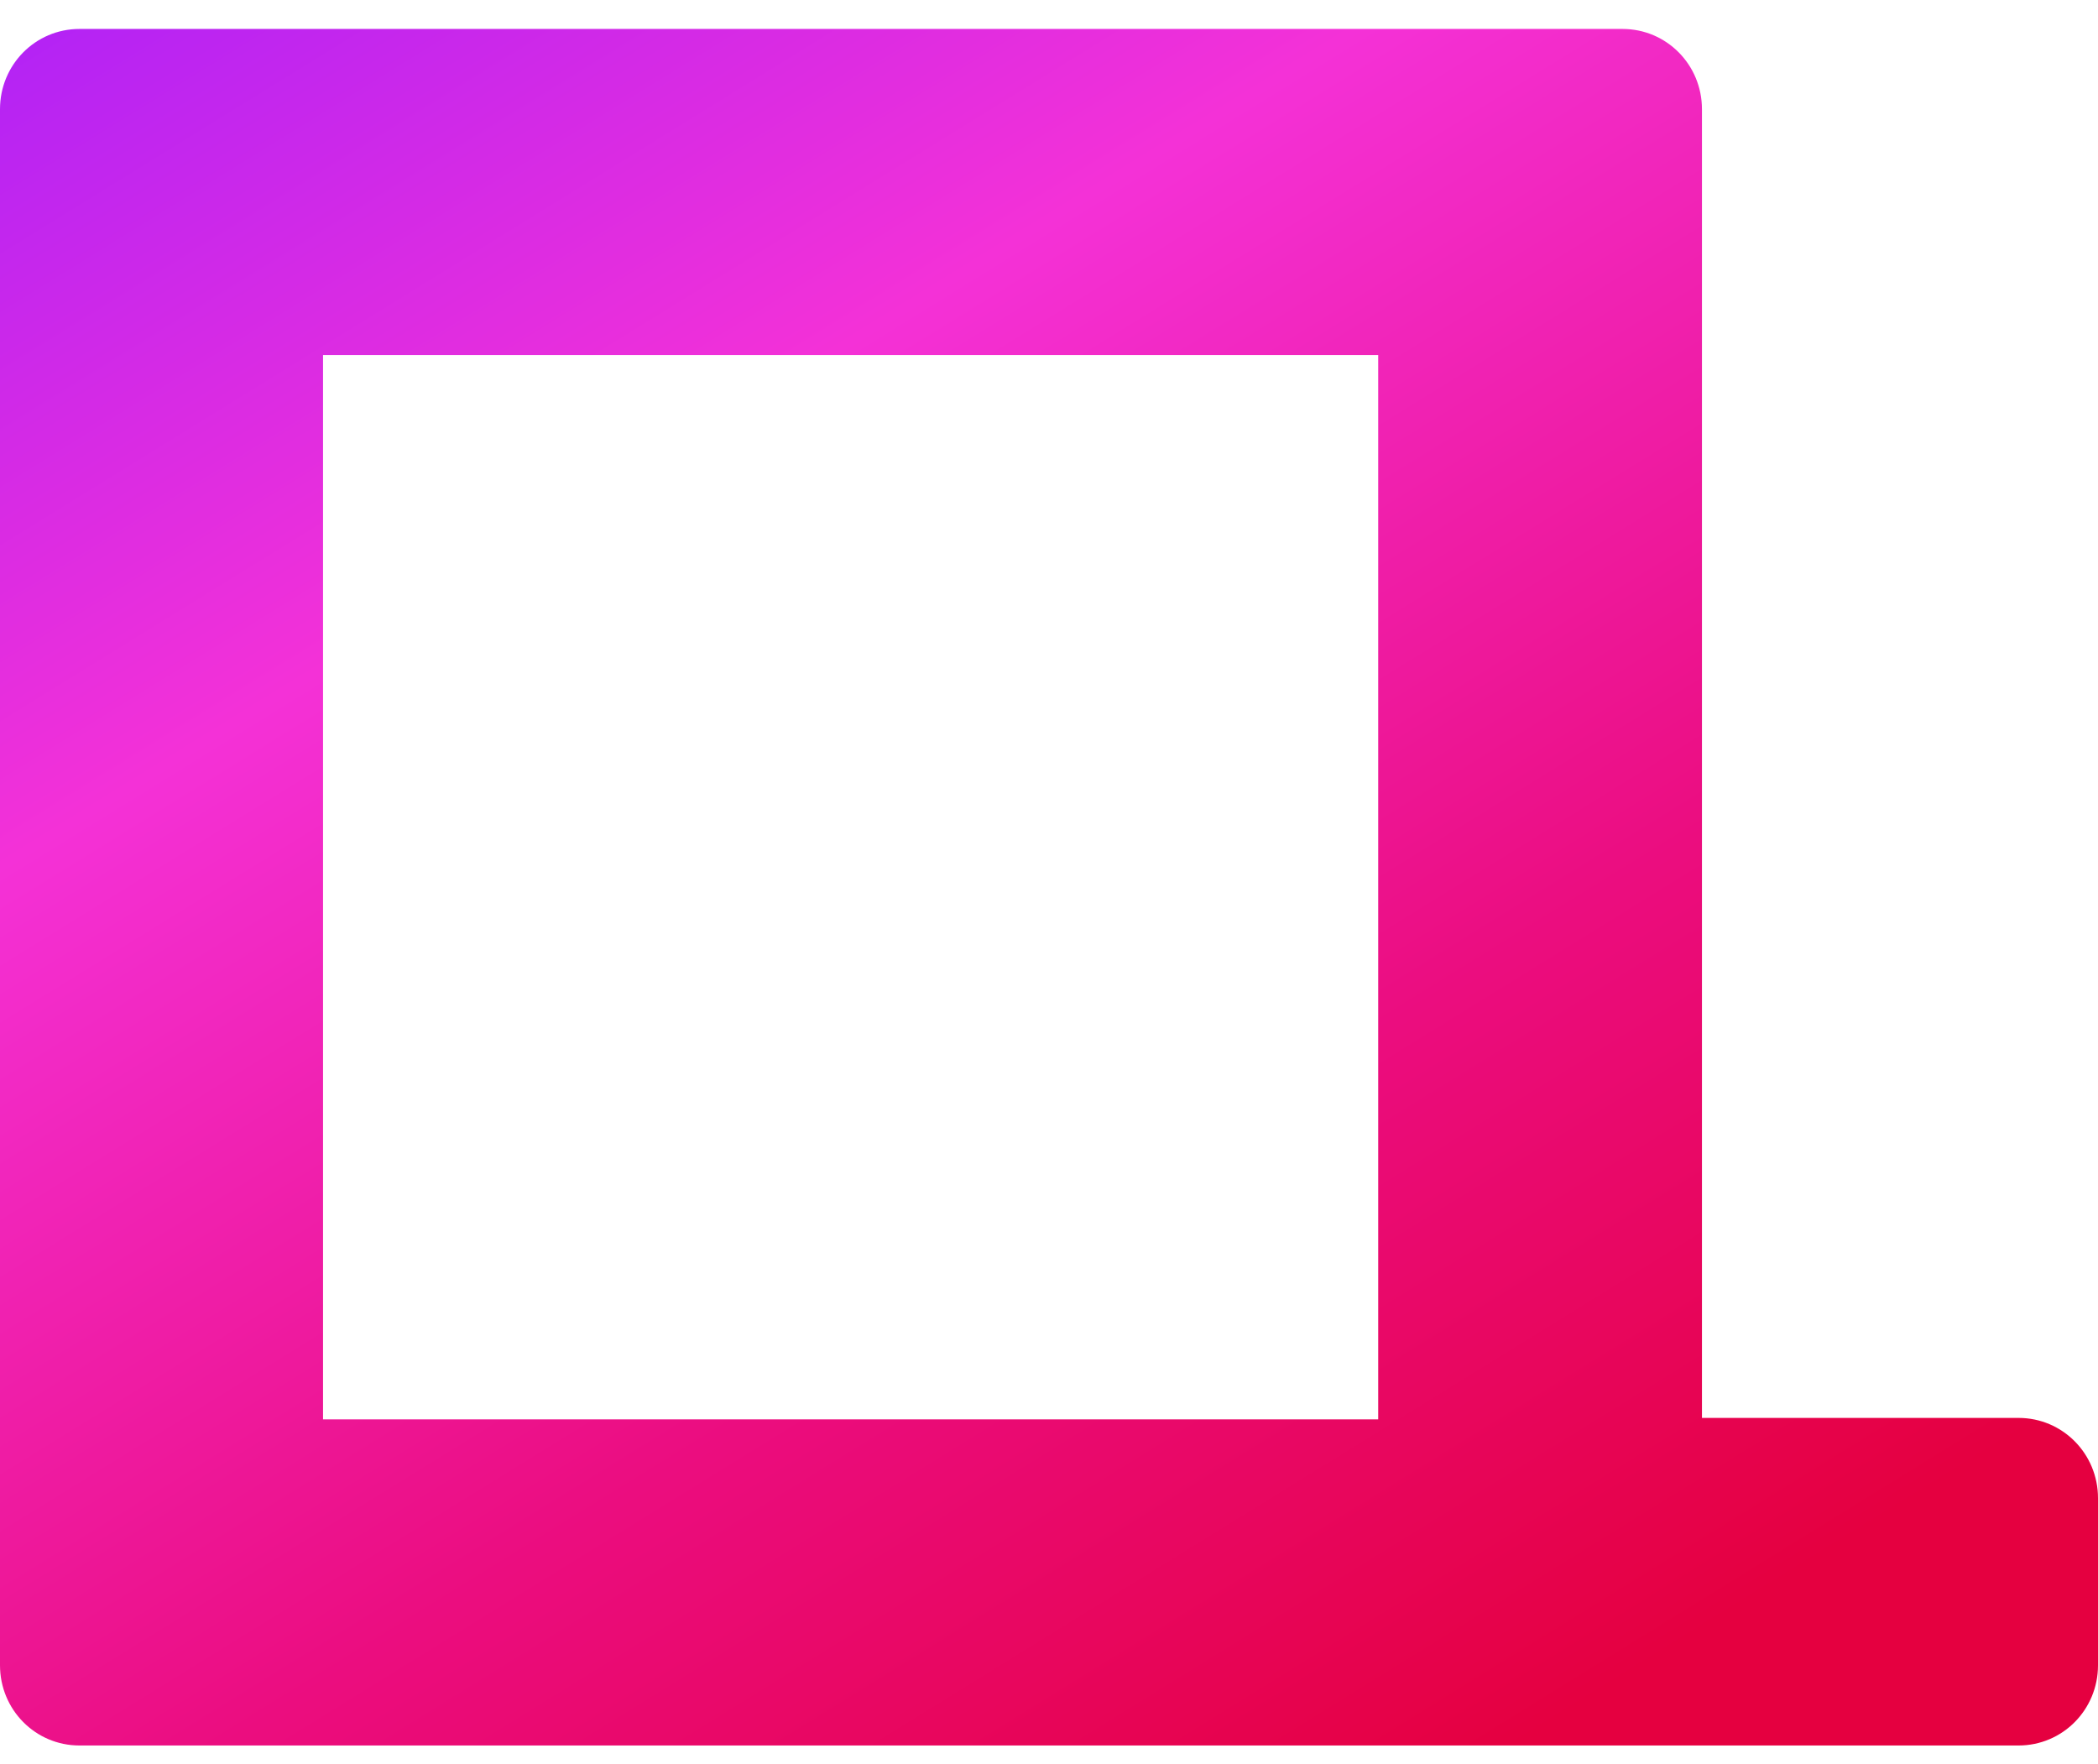 <svg
              width="44"
              height="37"
              viewBox="0 0 44 37"
              fill="none"
              xmlns="http://www.w3.org/2000/svg"
            >
              <path
                d="M34.027 0.607C34.951 0.607 35.694 1.357 35.694 2.29V29.737H42.333C43.257 29.737 44 30.487 44 31.42V34.924C44 35.857 43.257 36.607 42.333 36.607H1.667C0.743 36.607 0 35.857 0 34.924V2.29C0 1.357 0.743 0.607 1.667 0.607H34.027ZM6.775 7.446V29.768H28.904V7.446H6.775Z"
                fill="url(#paint0_linear_15_234)"
              />
              <defs>
                <linearGradient
                  id="paint0_linear_15_234"
                  x1="0.916"
                  y1="-1.972"
                  x2="26.693"
                  y2="39.747"
                  gradientUnits="userSpaceOnUse"
                >
                  <stop stop-color="#AA21F9" />
                  <stop offset="0.34" stop-color="#F431D7" />
                  <stop offset="0.71" stop-color="#EB0D7F" />
                  <stop offset="1" stop-color="#E50040" />
                </linearGradient>
              </defs>
            </svg>